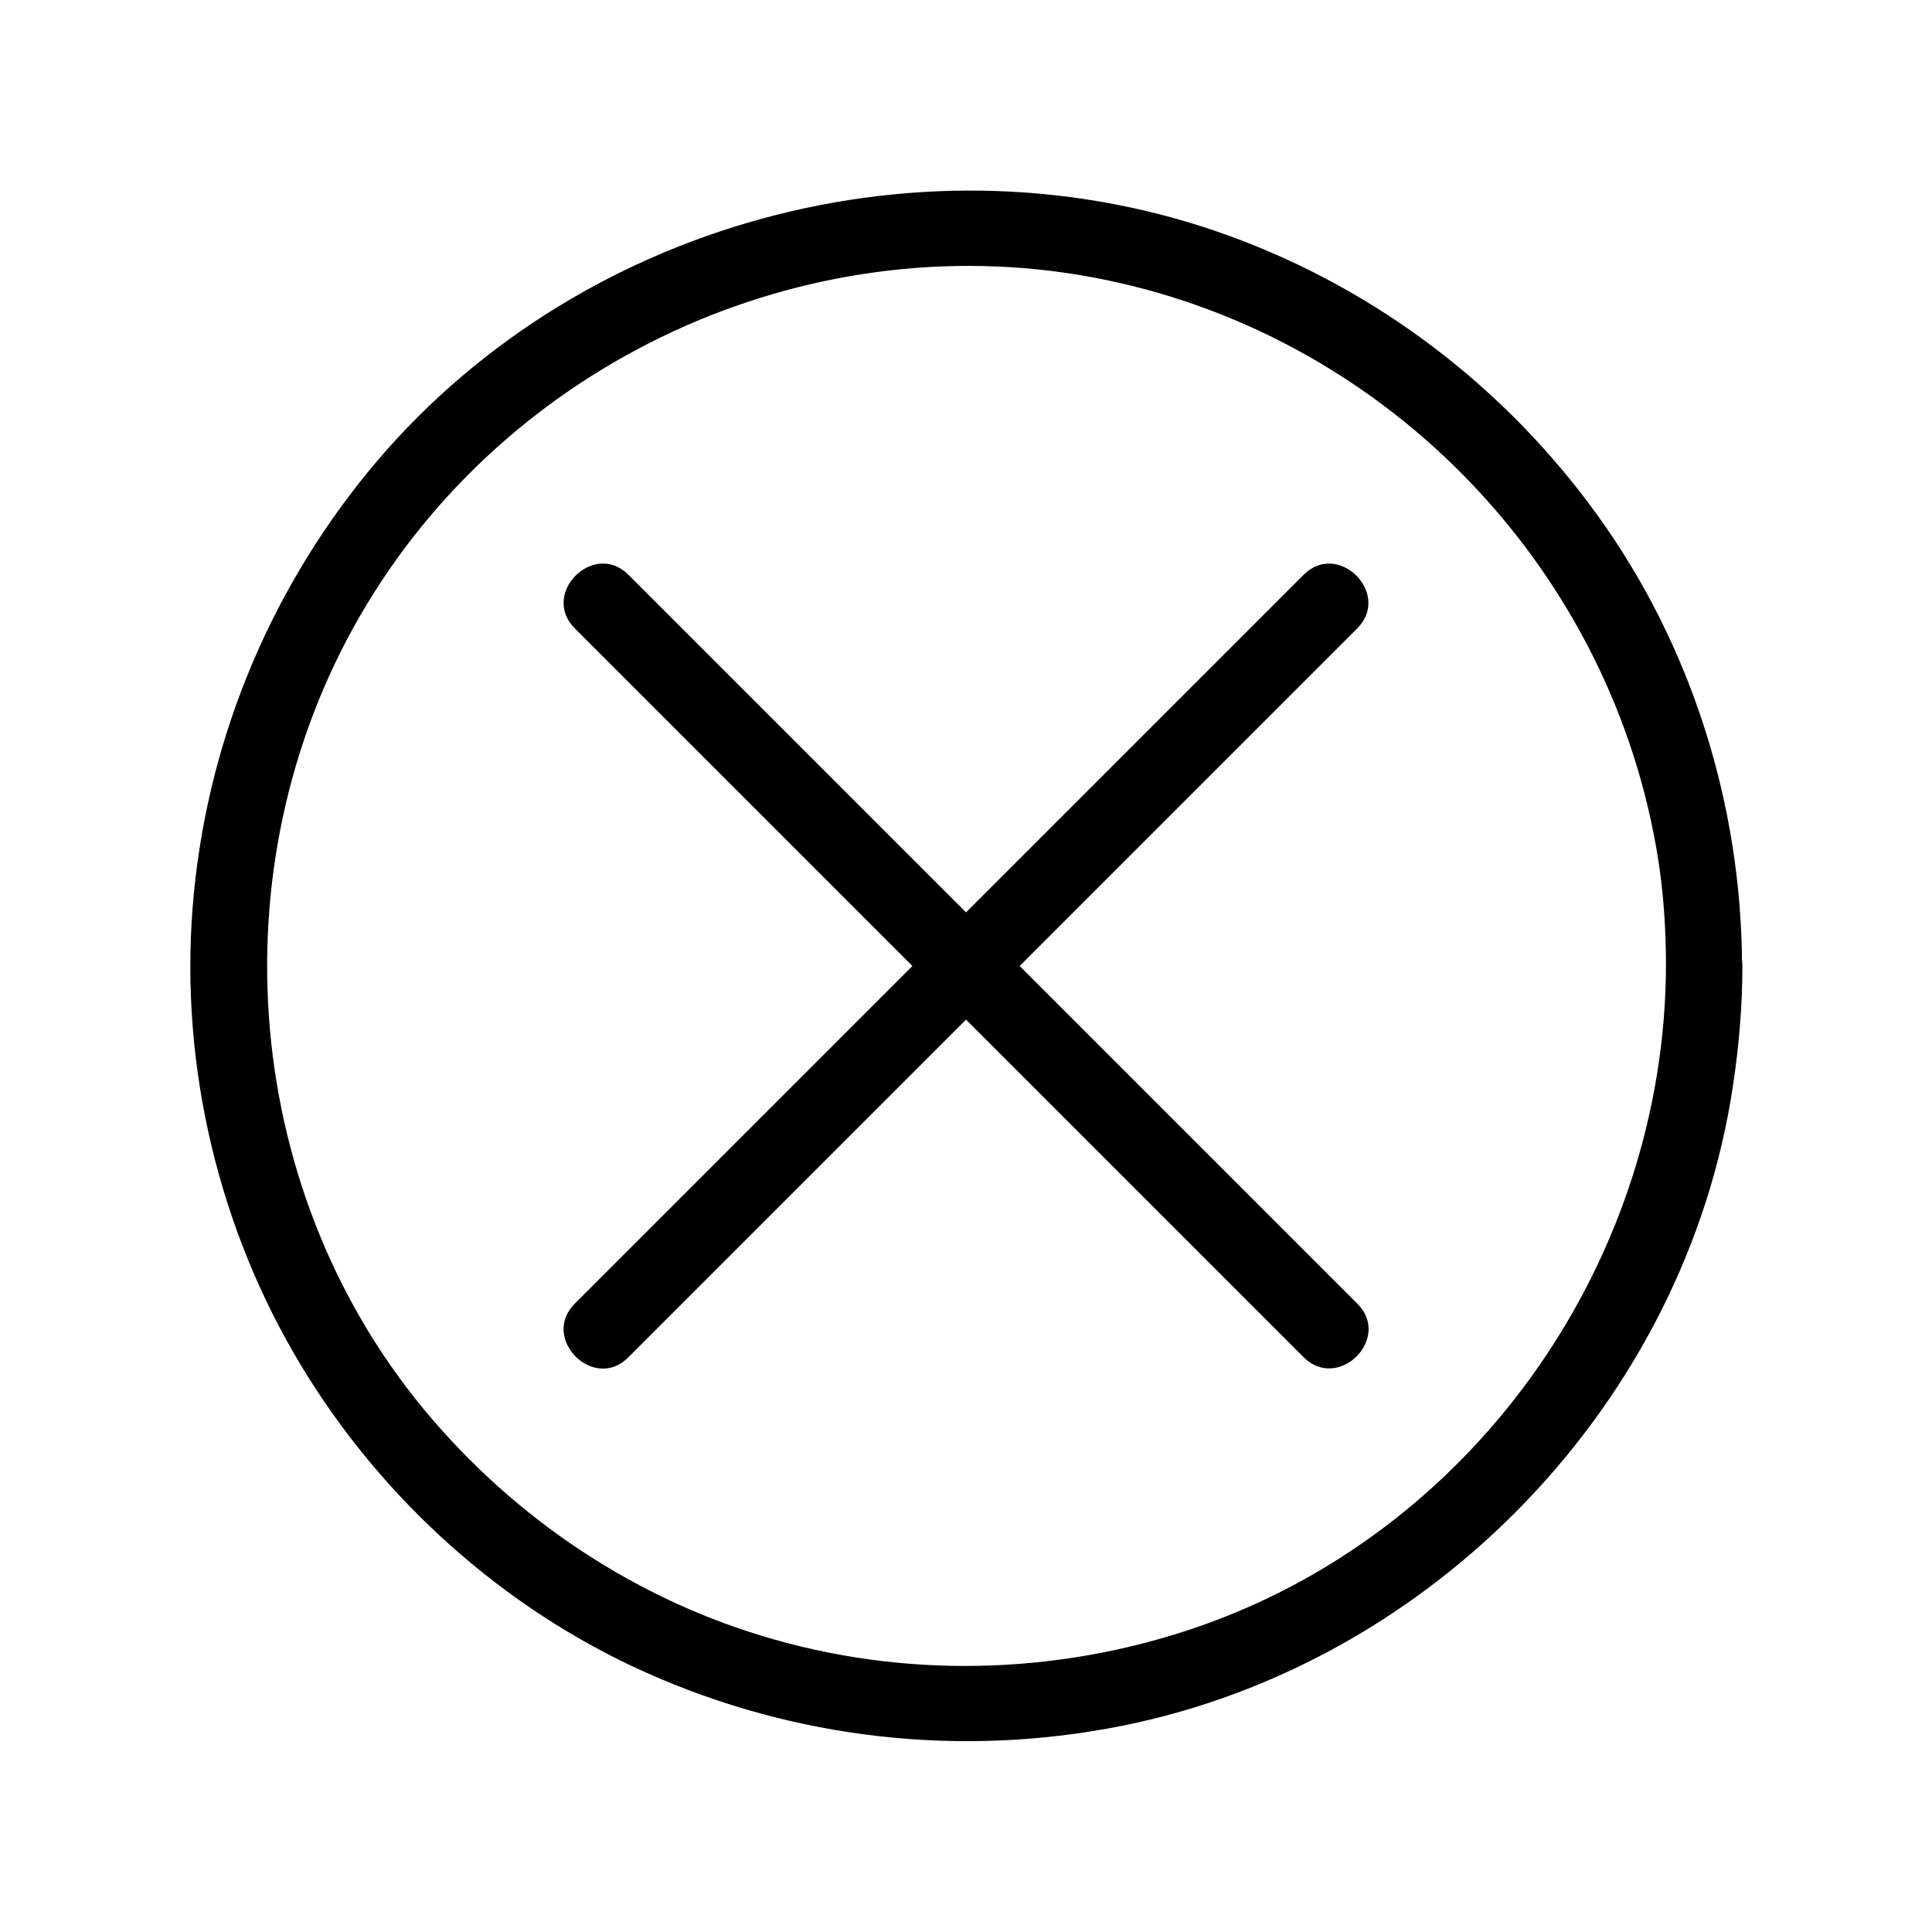 <?xml version="1.0" encoding="UTF-8"?>
<!-- Uploaded to: SVG Repo, www.svgrepo.com, Generator: SVG Repo Mixer Tools -->
<svg fill="#000000" width="800px" height="800px" version="1.1" viewBox="144 144 512 512" xmlns="http://www.w3.org/2000/svg">
 <g>
  <path d="m489.48 296.32c-21.766 21.766-43.629 43.629-65.395 65.395l-104.09 104.09c-7.859 7.859-15.82 15.82-23.68 23.68-9.168 9.168 5.039 23.477 14.207 14.207 21.766-21.766 43.629-43.629 65.395-65.395l104.09-104.09c7.859-7.859 15.82-15.82 23.68-23.68 9.168-9.172-5.039-23.379-14.207-14.207z"/>
  <path d="m296.32 310.52c21.766 21.766 43.629 43.629 65.395 65.395l104.09 104.09c7.859 7.859 15.82 15.82 23.68 23.68 9.168 9.168 23.477-5.039 14.207-14.207-21.766-21.766-43.629-43.629-65.395-65.395l-104.09-104.09c-7.859-7.859-15.82-15.82-23.68-23.68-9.172-9.172-23.379 5.035-14.207 14.207z"/>
  <path d="m585.5 400c-0.301 76.98-49.273 148.22-122.02 174.42-36.578 13.098-76.68 14.711-114.06 4.133-36.477-10.277-68.82-31.84-93.004-60.961-49.473-59.75-55.219-147.31-15.215-213.41 40.004-66.305 119.61-101.67 195.58-86.051 75.773 15.516 134.82 77.586 146.71 153.96 1.41 9.168 2.012 18.539 2.012 27.91 0 13 20.152 13 20.152 0-0.102-42.523-13.301-84.742-38.188-119.3-24.383-33.859-58.242-59.754-97.336-74.062-80.508-29.523-174.52-3.828-228.73 62.574-26.801 32.848-43.023 72.953-46.352 115.27-3.324 42.219 6.953 85.344 28.816 121.52 21.363 35.367 53.605 64.387 91.289 81.215 39.598 17.734 83.734 22.672 126.36 14.105 82.625-16.625 149.23-86.051 161.72-169.48 1.613-10.578 2.519-21.262 2.519-31.941 0.004-12.902-20.148-12.902-20.25 0.098z"/>
 </g>
</svg>